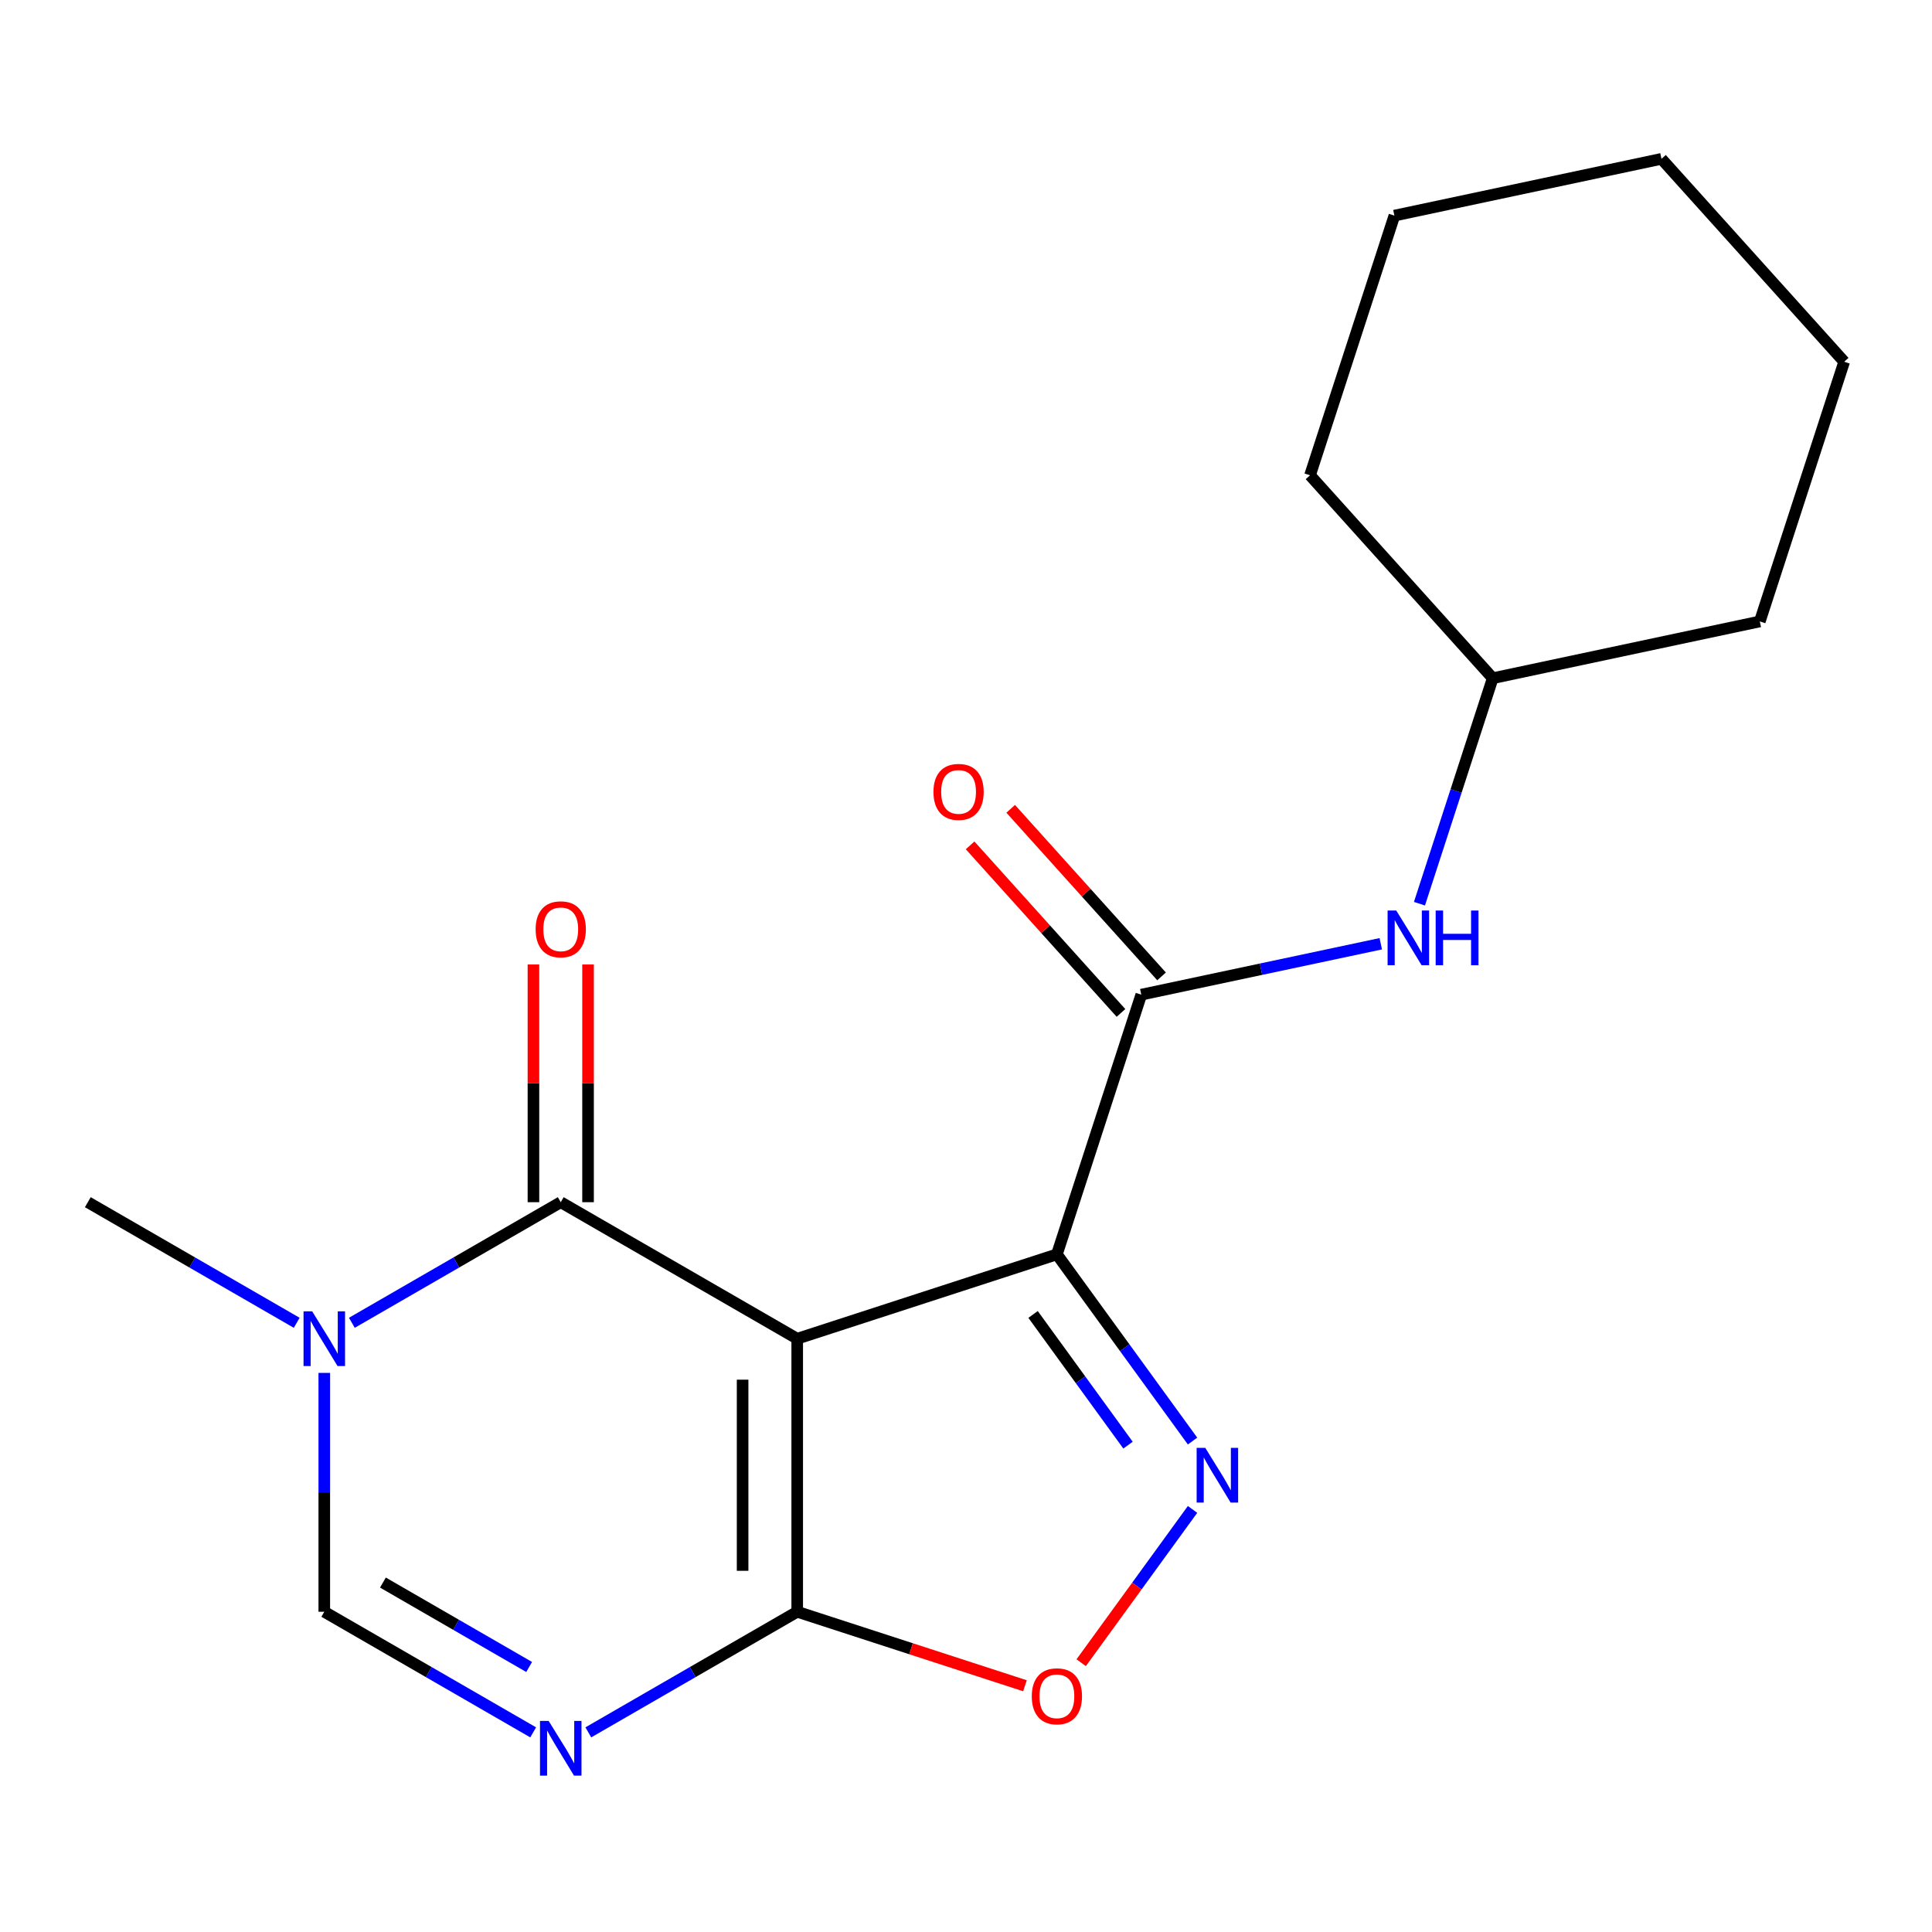 <?xml version='1.0' encoding='iso-8859-1'?>
<svg version='1.1' baseProfile='full'
              xmlns='http://www.w3.org/2000/svg'
                      xmlns:rdkit='http://www.rdkit.org/xml'
                      xmlns:xlink='http://www.w3.org/1999/xlink'
                  xml:space='preserve'
width='1000px' height='1000px' viewBox='0 0 1000 1000'>
<!-- END OF HEADER -->
<rect style='opacity:1.0;fill:#FFFFFF;stroke:none' width='1000' height='1000' x='0' y='0'> </rect>
<path class='bond-0' d='M 412.636,692.918 L 547.047,649.245' style='fill:none;fill-rule:evenodd;stroke:#000000;stroke-width:6px;stroke-linecap:butt;stroke-linejoin:miter;stroke-opacity:1' />
<path class='bond-1' d='M 412.636,692.918 L 290.242,622.254' style='fill:none;fill-rule:evenodd;stroke:#000000;stroke-width:6px;stroke-linecap:butt;stroke-linejoin:miter;stroke-opacity:1' />
<path class='bond-2' d='M 412.636,692.918 L 412.636,834.246' style='fill:none;fill-rule:evenodd;stroke:#000000;stroke-width:6px;stroke-linecap:butt;stroke-linejoin:miter;stroke-opacity:1' />
<path class='bond-2' d='M 384.37,714.117 L 384.37,813.047' style='fill:none;fill-rule:evenodd;stroke:#000000;stroke-width:6px;stroke-linecap:butt;stroke-linejoin:miter;stroke-opacity:1' />
<path class='bond-3' d='M 547.047,649.245 L 582.155,697.567' style='fill:none;fill-rule:evenodd;stroke:#000000;stroke-width:6px;stroke-linecap:butt;stroke-linejoin:miter;stroke-opacity:1' />
<path class='bond-3' d='M 582.155,697.567 L 617.263,745.889' style='fill:none;fill-rule:evenodd;stroke:#0000FF;stroke-width:6px;stroke-linecap:butt;stroke-linejoin:miter;stroke-opacity:1' />
<path class='bond-3' d='M 534.712,680.356 L 559.288,714.181' style='fill:none;fill-rule:evenodd;stroke:#000000;stroke-width:6px;stroke-linecap:butt;stroke-linejoin:miter;stroke-opacity:1' />
<path class='bond-3' d='M 559.288,714.181 L 583.863,748.007' style='fill:none;fill-rule:evenodd;stroke:#0000FF;stroke-width:6px;stroke-linecap:butt;stroke-linejoin:miter;stroke-opacity:1' />
<path class='bond-6' d='M 547.047,649.245 L 590.72,514.834' style='fill:none;fill-rule:evenodd;stroke:#000000;stroke-width:6px;stroke-linecap:butt;stroke-linejoin:miter;stroke-opacity:1' />
<path class='bond-5' d='M 290.242,622.254 L 236.182,653.466' style='fill:none;fill-rule:evenodd;stroke:#000000;stroke-width:6px;stroke-linecap:butt;stroke-linejoin:miter;stroke-opacity:1' />
<path class='bond-5' d='M 236.182,653.466 L 182.122,684.677' style='fill:none;fill-rule:evenodd;stroke:#0000FF;stroke-width:6px;stroke-linecap:butt;stroke-linejoin:miter;stroke-opacity:1' />
<path class='bond-10' d='M 304.375,622.254 L 304.375,560.736' style='fill:none;fill-rule:evenodd;stroke:#000000;stroke-width:6px;stroke-linecap:butt;stroke-linejoin:miter;stroke-opacity:1' />
<path class='bond-10' d='M 304.375,560.736 L 304.375,499.219' style='fill:none;fill-rule:evenodd;stroke:#FF0000;stroke-width:6px;stroke-linecap:butt;stroke-linejoin:miter;stroke-opacity:1' />
<path class='bond-10' d='M 276.109,622.254 L 276.109,560.736' style='fill:none;fill-rule:evenodd;stroke:#000000;stroke-width:6px;stroke-linecap:butt;stroke-linejoin:miter;stroke-opacity:1' />
<path class='bond-10' d='M 276.109,560.736 L 276.109,499.219' style='fill:none;fill-rule:evenodd;stroke:#FF0000;stroke-width:6px;stroke-linecap:butt;stroke-linejoin:miter;stroke-opacity:1' />
<path class='bond-4' d='M 412.636,834.246 L 358.576,865.458' style='fill:none;fill-rule:evenodd;stroke:#000000;stroke-width:6px;stroke-linecap:butt;stroke-linejoin:miter;stroke-opacity:1' />
<path class='bond-4' d='M 358.576,865.458 L 304.515,896.67' style='fill:none;fill-rule:evenodd;stroke:#0000FF;stroke-width:6px;stroke-linecap:butt;stroke-linejoin:miter;stroke-opacity:1' />
<path class='bond-7' d='M 412.636,834.246 L 471.575,853.397' style='fill:none;fill-rule:evenodd;stroke:#000000;stroke-width:6px;stroke-linecap:butt;stroke-linejoin:miter;stroke-opacity:1' />
<path class='bond-7' d='M 471.575,853.397 L 530.514,872.547' style='fill:none;fill-rule:evenodd;stroke:#FF0000;stroke-width:6px;stroke-linecap:butt;stroke-linejoin:miter;stroke-opacity:1' />
<path class='bond-19' d='M 617.263,781.275 L 588.442,820.944' style='fill:none;fill-rule:evenodd;stroke:#0000FF;stroke-width:6px;stroke-linecap:butt;stroke-linejoin:miter;stroke-opacity:1' />
<path class='bond-19' d='M 588.442,820.944 L 559.621,860.613' style='fill:none;fill-rule:evenodd;stroke:#FF0000;stroke-width:6px;stroke-linecap:butt;stroke-linejoin:miter;stroke-opacity:1' />
<path class='bond-8' d='M 275.969,896.67 L 221.909,865.458' style='fill:none;fill-rule:evenodd;stroke:#0000FF;stroke-width:6px;stroke-linecap:butt;stroke-linejoin:miter;stroke-opacity:1' />
<path class='bond-8' d='M 221.909,865.458 L 167.848,834.246' style='fill:none;fill-rule:evenodd;stroke:#000000;stroke-width:6px;stroke-linecap:butt;stroke-linejoin:miter;stroke-opacity:1' />
<path class='bond-8' d='M 273.884,862.827 L 236.042,840.979' style='fill:none;fill-rule:evenodd;stroke:#0000FF;stroke-width:6px;stroke-linecap:butt;stroke-linejoin:miter;stroke-opacity:1' />
<path class='bond-8' d='M 236.042,840.979 L 198.199,819.131' style='fill:none;fill-rule:evenodd;stroke:#000000;stroke-width:6px;stroke-linecap:butt;stroke-linejoin:miter;stroke-opacity:1' />
<path class='bond-13' d='M 153.575,684.677 L 99.515,653.466' style='fill:none;fill-rule:evenodd;stroke:#0000FF;stroke-width:6px;stroke-linecap:butt;stroke-linejoin:miter;stroke-opacity:1' />
<path class='bond-13' d='M 99.515,653.466 L 45.455,622.254' style='fill:none;fill-rule:evenodd;stroke:#000000;stroke-width:6px;stroke-linecap:butt;stroke-linejoin:miter;stroke-opacity:1' />
<path class='bond-20' d='M 167.848,710.611 L 167.848,772.429' style='fill:none;fill-rule:evenodd;stroke:#0000FF;stroke-width:6px;stroke-linecap:butt;stroke-linejoin:miter;stroke-opacity:1' />
<path class='bond-20' d='M 167.848,772.429 L 167.848,834.246' style='fill:none;fill-rule:evenodd;stroke:#000000;stroke-width:6px;stroke-linecap:butt;stroke-linejoin:miter;stroke-opacity:1' />
<path class='bond-9' d='M 590.72,514.834 L 652.703,501.659' style='fill:none;fill-rule:evenodd;stroke:#000000;stroke-width:6px;stroke-linecap:butt;stroke-linejoin:miter;stroke-opacity:1' />
<path class='bond-9' d='M 652.703,501.659 L 714.687,488.484' style='fill:none;fill-rule:evenodd;stroke:#0000FF;stroke-width:6px;stroke-linecap:butt;stroke-linejoin:miter;stroke-opacity:1' />
<path class='bond-11' d='M 601.223,505.377 L 562.175,462.01' style='fill:none;fill-rule:evenodd;stroke:#000000;stroke-width:6px;stroke-linecap:butt;stroke-linejoin:miter;stroke-opacity:1' />
<path class='bond-11' d='M 562.175,462.01 L 523.127,418.643' style='fill:none;fill-rule:evenodd;stroke:#FF0000;stroke-width:6px;stroke-linecap:butt;stroke-linejoin:miter;stroke-opacity:1' />
<path class='bond-11' d='M 580.217,524.291 L 541.169,480.924' style='fill:none;fill-rule:evenodd;stroke:#000000;stroke-width:6px;stroke-linecap:butt;stroke-linejoin:miter;stroke-opacity:1' />
<path class='bond-11' d='M 541.169,480.924 L 502.122,437.557' style='fill:none;fill-rule:evenodd;stroke:#FF0000;stroke-width:6px;stroke-linecap:butt;stroke-linejoin:miter;stroke-opacity:1' />
<path class='bond-12' d='M 734.709,467.757 L 753.671,409.398' style='fill:none;fill-rule:evenodd;stroke:#0000FF;stroke-width:6px;stroke-linecap:butt;stroke-linejoin:miter;stroke-opacity:1' />
<path class='bond-12' d='M 753.671,409.398 L 772.633,351.039' style='fill:none;fill-rule:evenodd;stroke:#000000;stroke-width:6px;stroke-linecap:butt;stroke-linejoin:miter;stroke-opacity:1' />
<path class='bond-14' d='M 772.633,351.039 L 910.873,321.655' style='fill:none;fill-rule:evenodd;stroke:#000000;stroke-width:6px;stroke-linecap:butt;stroke-linejoin:miter;stroke-opacity:1' />
<path class='bond-15' d='M 772.633,351.039 L 678.066,246.012' style='fill:none;fill-rule:evenodd;stroke:#000000;stroke-width:6px;stroke-linecap:butt;stroke-linejoin:miter;stroke-opacity:1' />
<path class='bond-17' d='M 910.873,321.655 L 954.545,187.244' style='fill:none;fill-rule:evenodd;stroke:#000000;stroke-width:6px;stroke-linecap:butt;stroke-linejoin:miter;stroke-opacity:1' />
<path class='bond-16' d='M 678.066,246.012 L 721.739,111.601' style='fill:none;fill-rule:evenodd;stroke:#000000;stroke-width:6px;stroke-linecap:butt;stroke-linejoin:miter;stroke-opacity:1' />
<path class='bond-18' d='M 721.739,111.601 L 859.978,82.217' style='fill:none;fill-rule:evenodd;stroke:#000000;stroke-width:6px;stroke-linecap:butt;stroke-linejoin:miter;stroke-opacity:1' />
<path class='bond-21' d='M 954.545,187.244 L 859.978,82.217' style='fill:none;fill-rule:evenodd;stroke:#000000;stroke-width:6px;stroke-linecap:butt;stroke-linejoin:miter;stroke-opacity:1' />
<path  class='atom-4' d='M 623.858 749.422
L 633.138 764.422
Q 634.058 765.902, 635.538 768.582
Q 637.018 771.262, 637.098 771.422
L 637.098 749.422
L 640.858 749.422
L 640.858 777.742
L 636.978 777.742
L 627.018 761.342
Q 625.858 759.422, 624.618 757.222
Q 623.418 755.022, 623.058 754.342
L 623.058 777.742
L 619.378 777.742
L 619.378 749.422
L 623.858 749.422
' fill='#0000FF'/>
<path  class='atom-5' d='M 283.982 890.75
L 293.262 905.75
Q 294.182 907.23, 295.662 909.91
Q 297.142 912.59, 297.222 912.75
L 297.222 890.75
L 300.982 890.75
L 300.982 919.07
L 297.102 919.07
L 287.142 902.67
Q 285.982 900.75, 284.742 898.55
Q 283.542 896.35, 283.182 895.67
L 283.182 919.07
L 279.502 919.07
L 279.502 890.75
L 283.982 890.75
' fill='#0000FF'/>
<path  class='atom-6' d='M 161.588 678.758
L 170.868 693.758
Q 171.788 695.238, 173.268 697.918
Q 174.748 700.598, 174.828 700.758
L 174.828 678.758
L 178.588 678.758
L 178.588 707.078
L 174.708 707.078
L 164.748 690.678
Q 163.588 688.758, 162.348 686.558
Q 161.148 684.358, 160.788 683.678
L 160.788 707.078
L 157.108 707.078
L 157.108 678.758
L 161.588 678.758
' fill='#0000FF'/>
<path  class='atom-8' d='M 534.047 877.999
Q 534.047 871.199, 537.407 867.399
Q 540.767 863.599, 547.047 863.599
Q 553.327 863.599, 556.687 867.399
Q 560.047 871.199, 560.047 877.999
Q 560.047 884.879, 556.647 888.799
Q 553.247 892.679, 547.047 892.679
Q 540.807 892.679, 537.407 888.799
Q 534.047 884.919, 534.047 877.999
M 547.047 889.479
Q 551.367 889.479, 553.687 886.599
Q 556.047 883.679, 556.047 877.999
Q 556.047 872.439, 553.687 869.639
Q 551.367 866.799, 547.047 866.799
Q 542.727 866.799, 540.367 869.599
Q 538.047 872.399, 538.047 877.999
Q 538.047 883.719, 540.367 886.599
Q 542.727 889.479, 547.047 889.479
' fill='#FF0000'/>
<path  class='atom-10' d='M 722.7 471.29
L 731.98 486.29
Q 732.9 487.77, 734.38 490.45
Q 735.86 493.13, 735.94 493.29
L 735.94 471.29
L 739.7 471.29
L 739.7 499.61
L 735.82 499.61
L 725.86 483.21
Q 724.7 481.29, 723.46 479.09
Q 722.26 476.89, 721.9 476.21
L 721.9 499.61
L 718.22 499.61
L 718.22 471.29
L 722.7 471.29
' fill='#0000FF'/>
<path  class='atom-10' d='M 743.1 471.29
L 746.94 471.29
L 746.94 483.33
L 761.42 483.33
L 761.42 471.29
L 765.26 471.29
L 765.26 499.61
L 761.42 499.61
L 761.42 486.53
L 746.94 486.53
L 746.94 499.61
L 743.1 499.61
L 743.1 471.29
' fill='#0000FF'/>
<path  class='atom-11' d='M 277.242 481.006
Q 277.242 474.206, 280.602 470.406
Q 283.962 466.606, 290.242 466.606
Q 296.522 466.606, 299.882 470.406
Q 303.242 474.206, 303.242 481.006
Q 303.242 487.886, 299.842 491.806
Q 296.442 495.686, 290.242 495.686
Q 284.002 495.686, 280.602 491.806
Q 277.242 487.926, 277.242 481.006
M 290.242 492.486
Q 294.562 492.486, 296.882 489.606
Q 299.242 486.686, 299.242 481.006
Q 299.242 475.446, 296.882 472.646
Q 294.562 469.806, 290.242 469.806
Q 285.922 469.806, 283.562 472.606
Q 281.242 475.406, 281.242 481.006
Q 281.242 486.726, 283.562 489.606
Q 285.922 492.486, 290.242 492.486
' fill='#FF0000'/>
<path  class='atom-12' d='M 483.153 409.887
Q 483.153 403.087, 486.513 399.287
Q 489.873 395.487, 496.153 395.487
Q 502.433 395.487, 505.793 399.287
Q 509.153 403.087, 509.153 409.887
Q 509.153 416.767, 505.753 420.687
Q 502.353 424.567, 496.153 424.567
Q 489.913 424.567, 486.513 420.687
Q 483.153 416.807, 483.153 409.887
M 496.153 421.367
Q 500.473 421.367, 502.793 418.487
Q 505.153 415.567, 505.153 409.887
Q 505.153 404.327, 502.793 401.527
Q 500.473 398.687, 496.153 398.687
Q 491.833 398.687, 489.473 401.487
Q 487.153 404.287, 487.153 409.887
Q 487.153 415.607, 489.473 418.487
Q 491.833 421.367, 496.153 421.367
' fill='#FF0000'/>
</svg>
